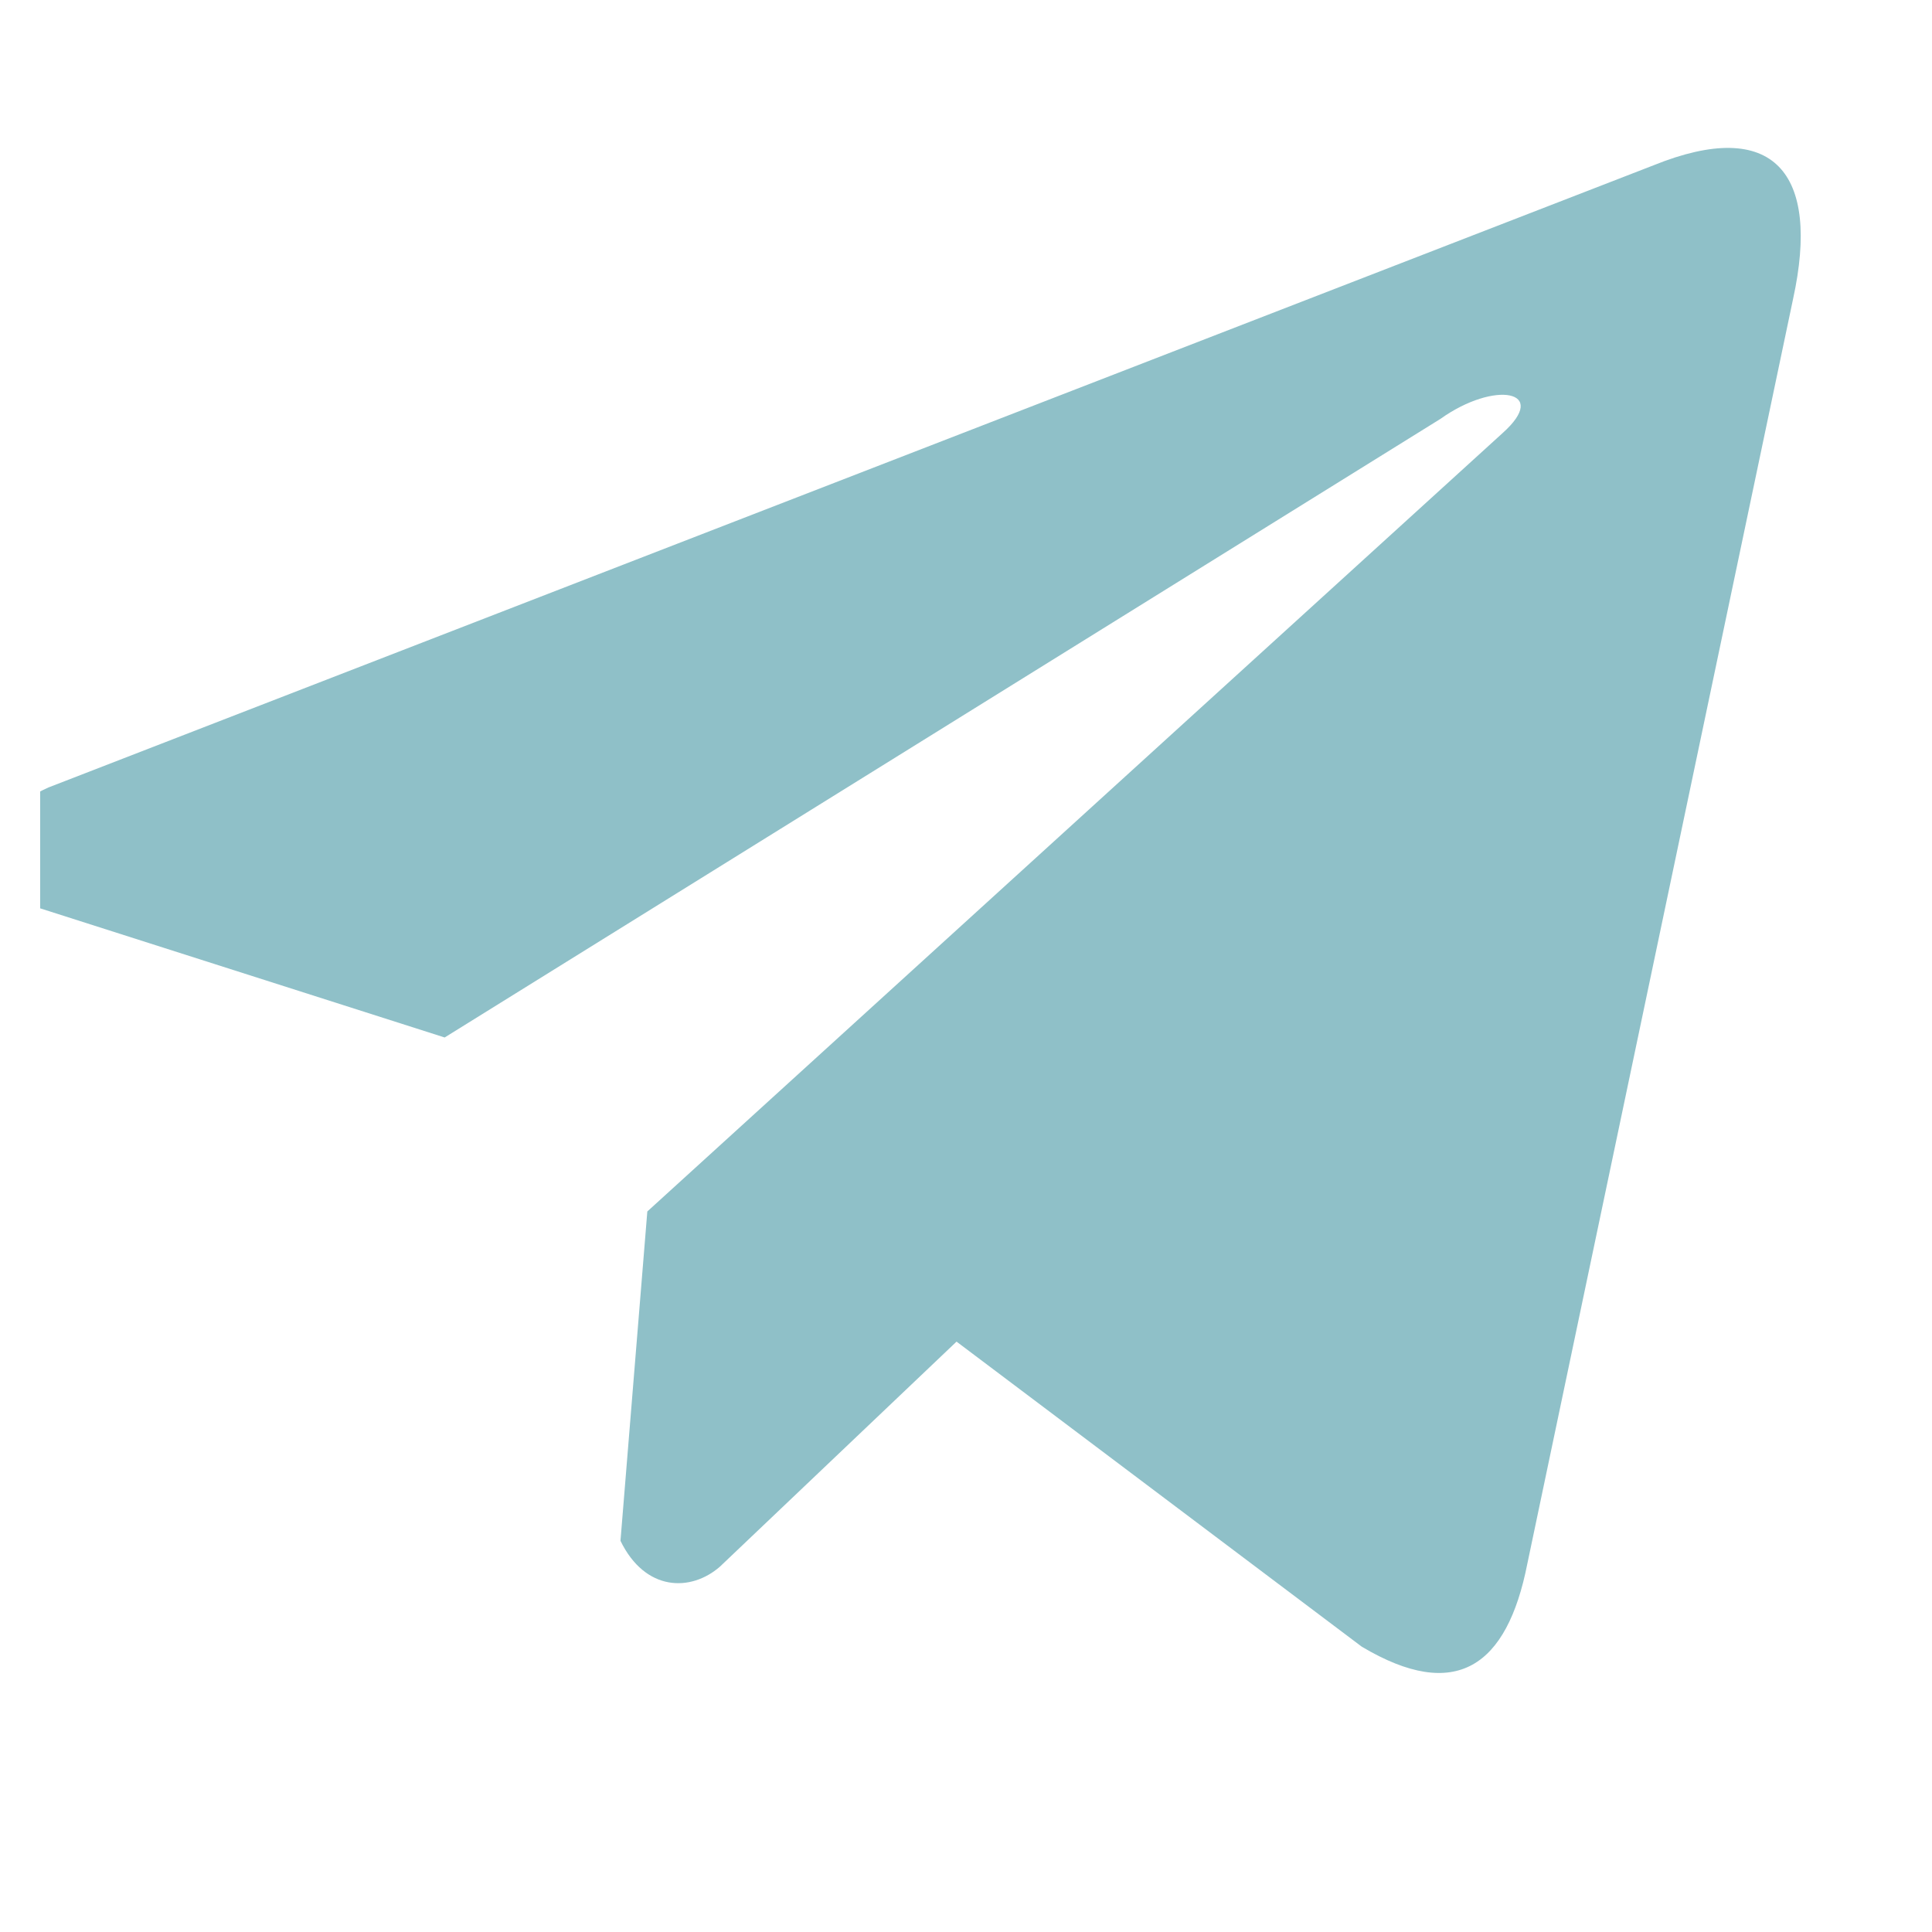 <svg width="19" height="19" viewBox="0 0 19 19" fill="none" xmlns="http://www.w3.org/2000/svg">
<g clip-path="url(#clip0_23_577)">
<path d="M16.263 1.625L0.477 7.744C-0.159 8.029 -0.373 8.6 0.323 8.91L4.373 10.203L14.165 4.12C14.7 3.738 15.247 3.84 14.776 4.26L6.366 11.914L6.102 15.153C6.346 15.654 6.795 15.656 7.08 15.407L9.407 13.194L13.392 16.194C14.318 16.745 14.821 16.389 15.02 15.38L17.634 2.939C17.905 1.697 17.442 1.149 16.263 1.625Z" fill="#8FC0C8"/>
</g>
<defs>
<clipPath id="clip0_23_577">
<rect width="17.818" height="17.818" fill="white" transform="translate(0.395 0.341)"/>
</clipPath>
</defs>
</svg>
